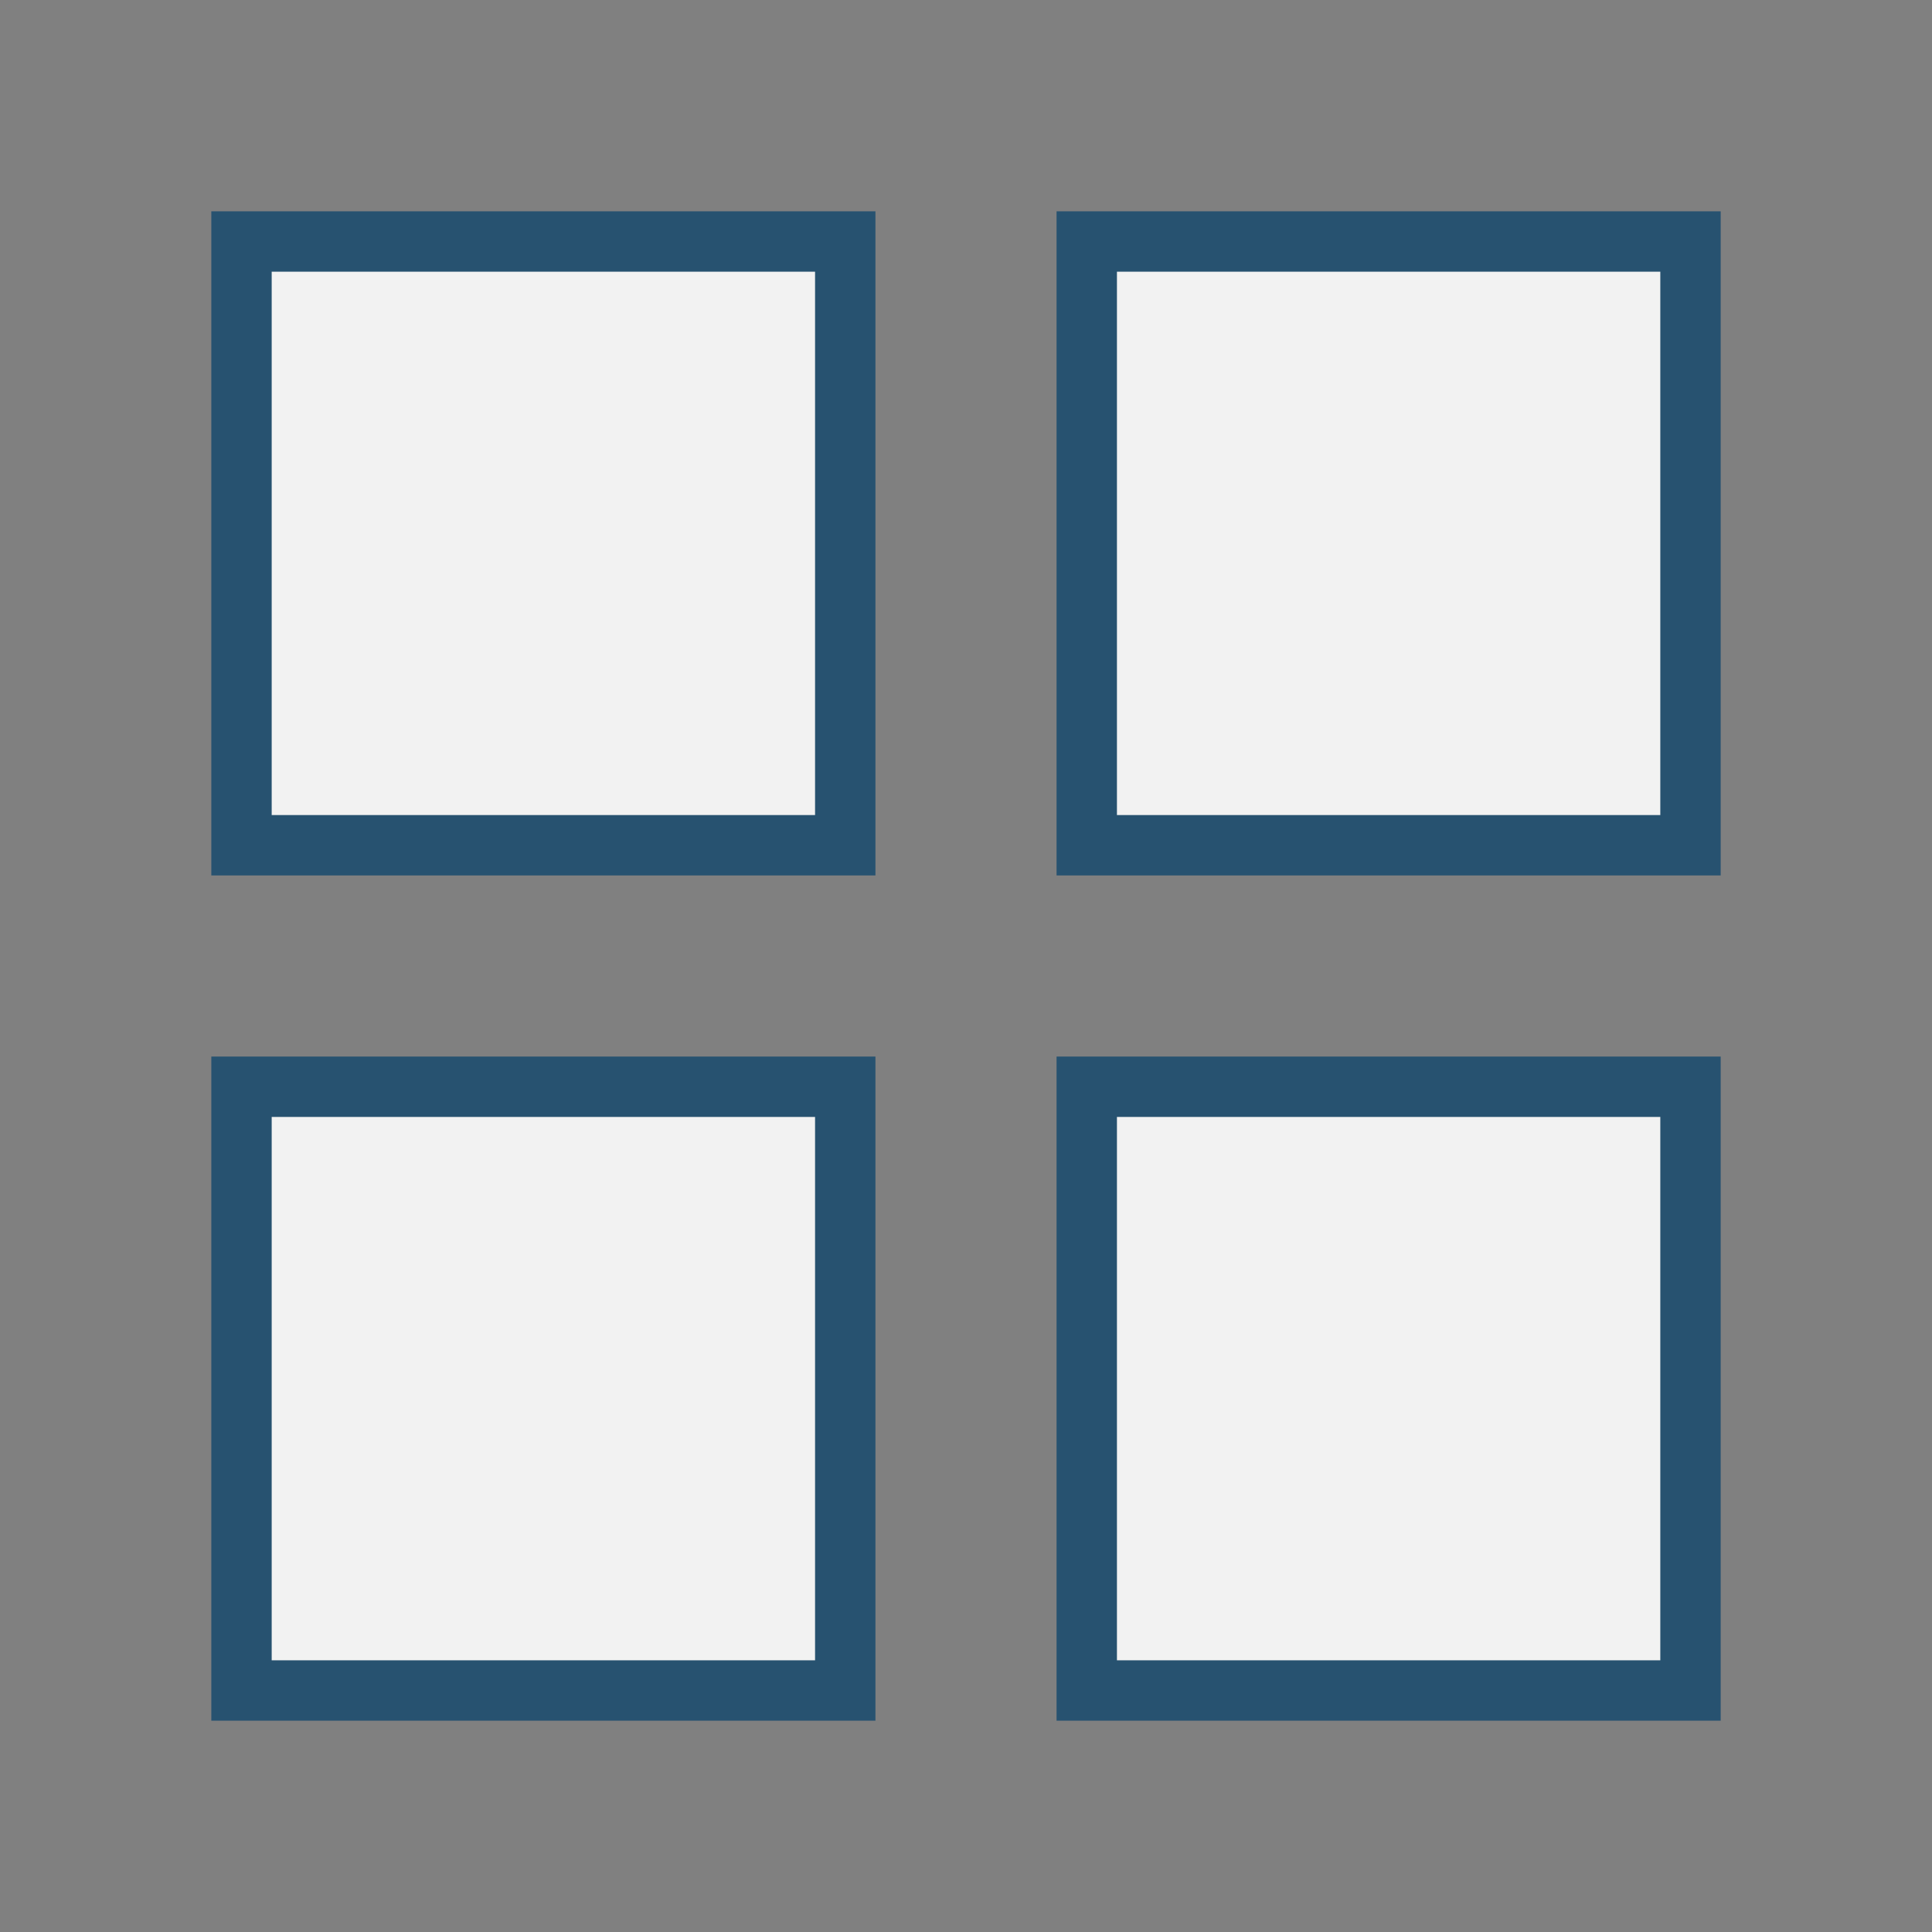 <?xml version="1.0" encoding="UTF-8"?>
<svg xmlns="http://www.w3.org/2000/svg" width="32" height="32" viewBox="0 0 32 32"><rect x="0" y="0" width="32" height="32" fill="#808080" stroke="none"/><rect x="4" y="4" width="10" height="10" fill="#F2F2F2" stroke="#275270"/><rect x="18" y="4" width="10" height="10" fill="#F2F2F2" stroke="#275270"/><rect x="4" y="18" width="10" height="10" fill="#F2F2F2" stroke="#275270"/><rect x="18" y="18" width="10" height="10" fill="#F2F2F2" stroke="#275270"/></svg>